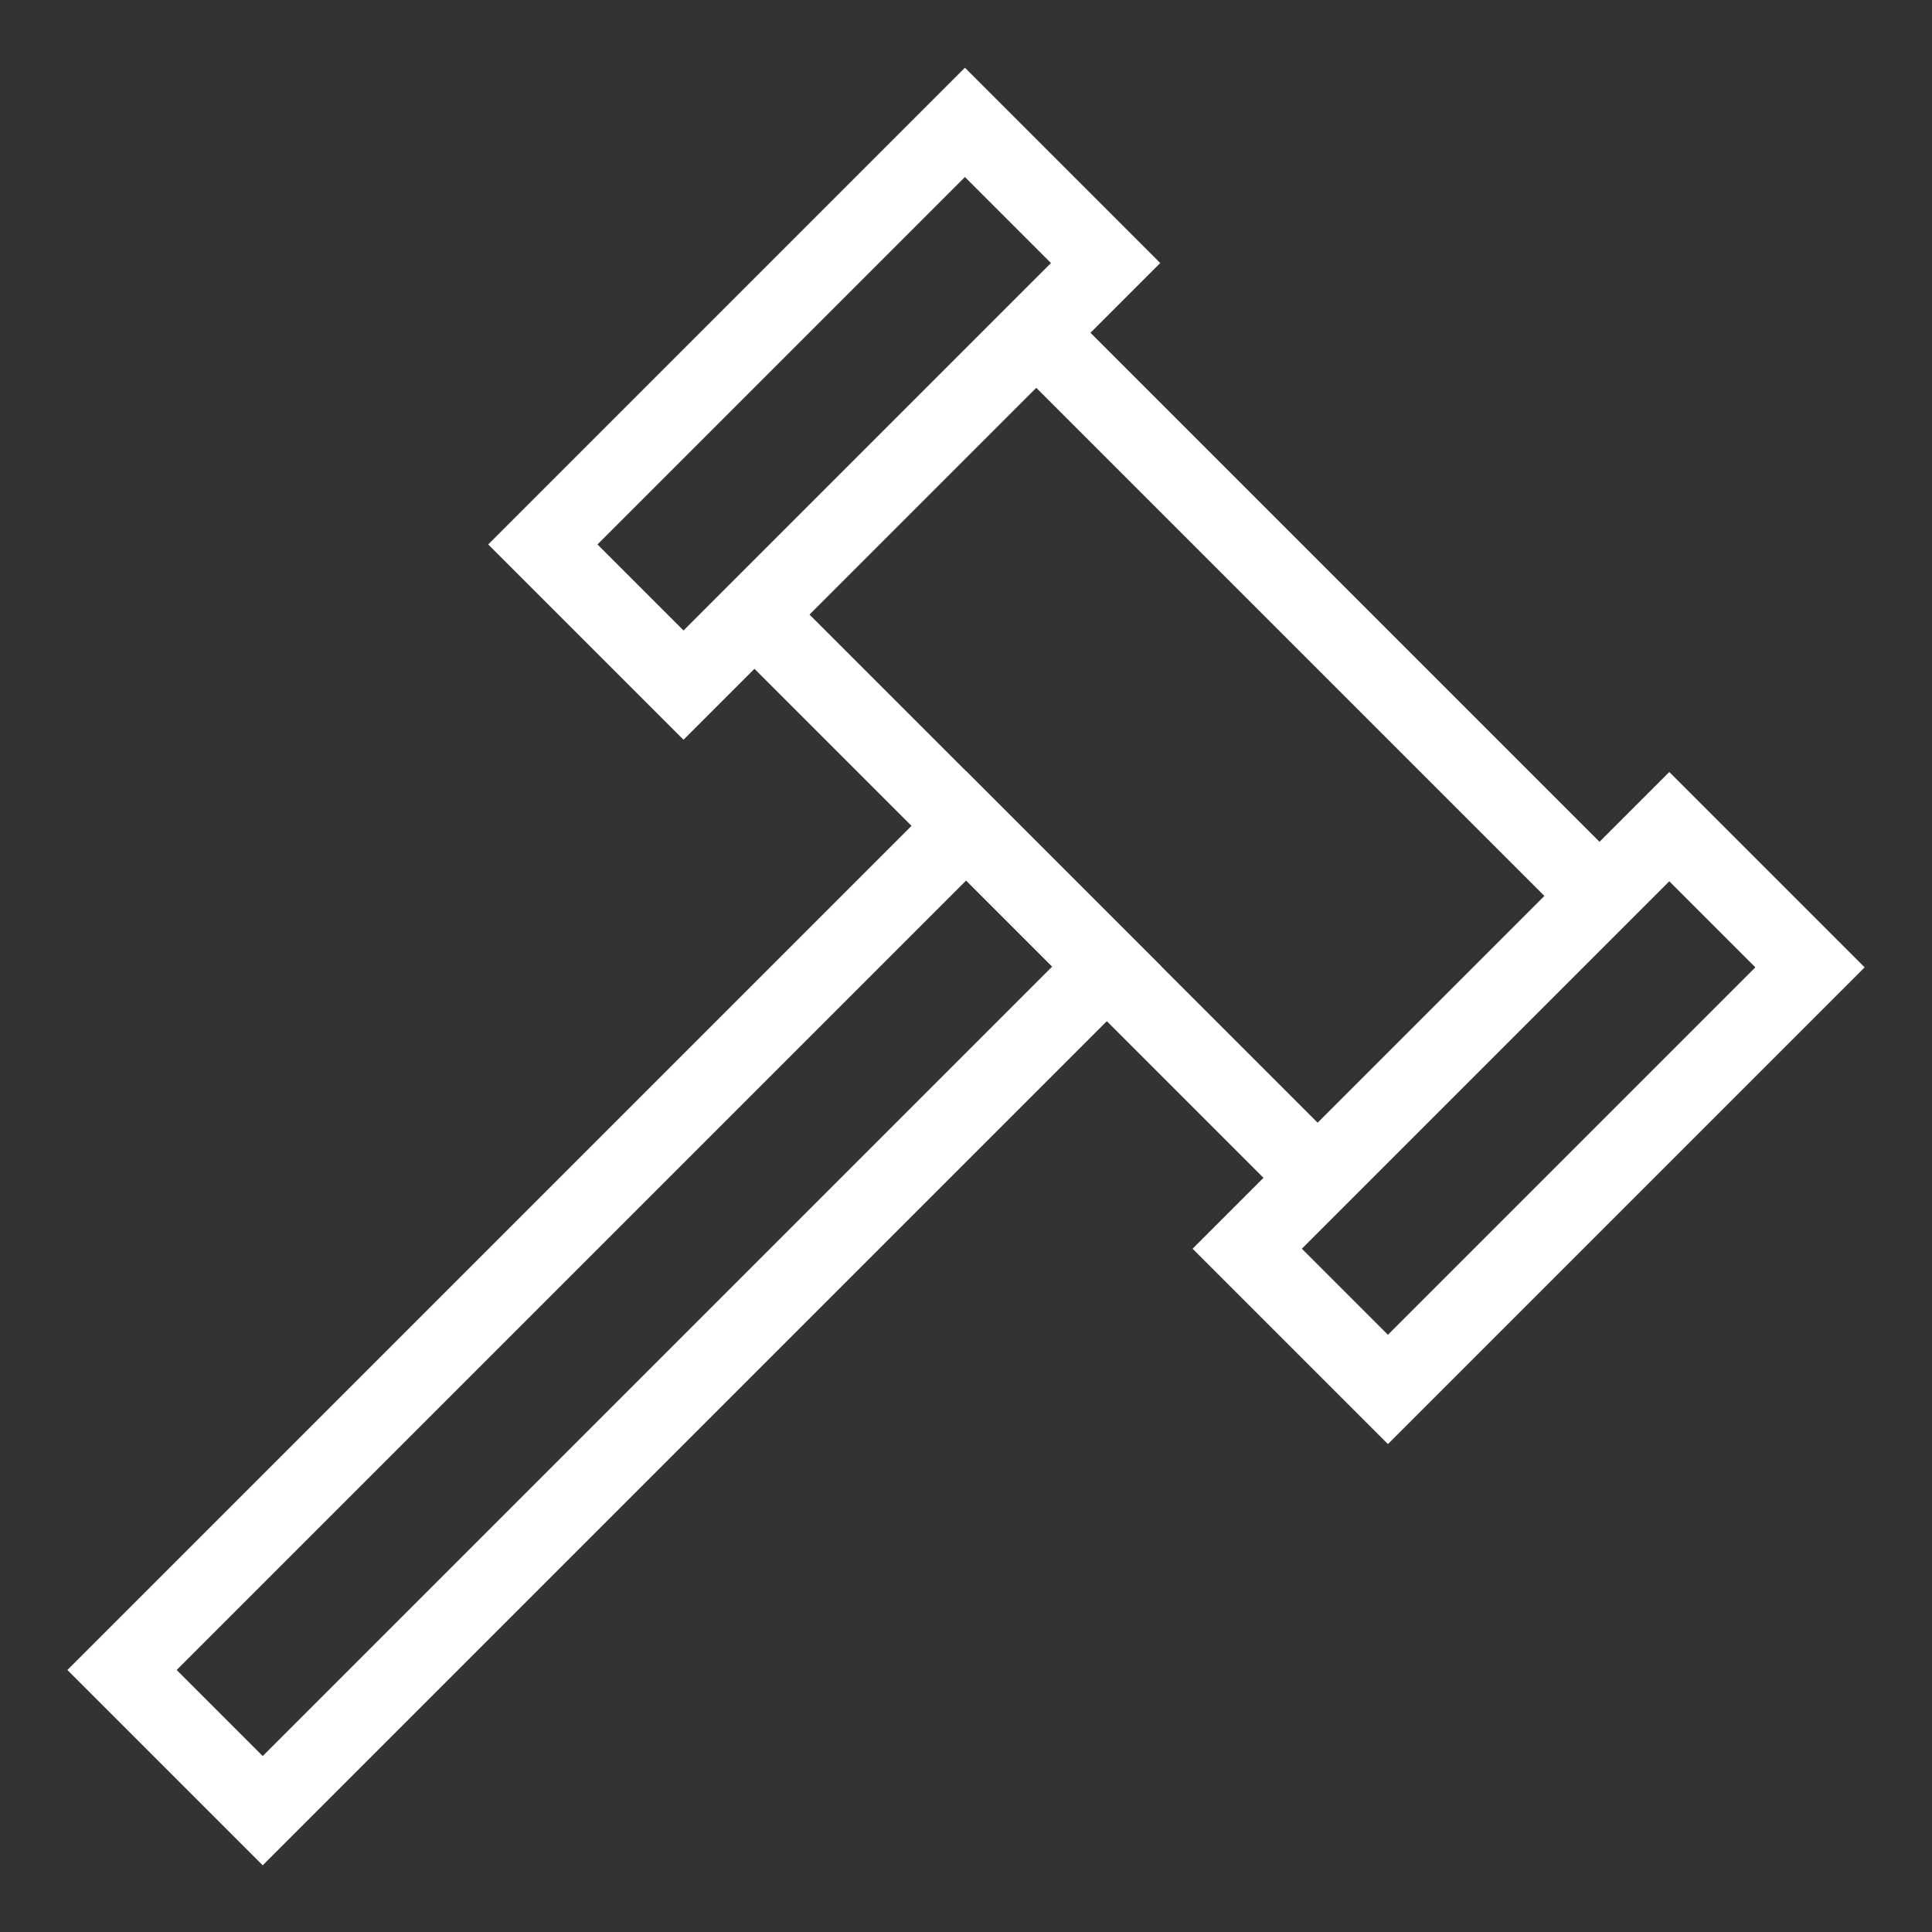 <svg xmlns="http://www.w3.org/2000/svg" xmlns:xlink="http://www.w3.org/1999/xlink" id="Calque_1" x="0px" y="0px" viewBox="0 0 100 100" style="enable-background:new 0 0 100 100;" xml:space="preserve"><rect x="0" y="0" width="100" height="100" fill="#333333" stroke="none"/><style type="text/css">	.st0{fill:none;stroke:#FFFFFF;stroke-width:4;stroke-miterlimit:10;}</style><g id="Layer_8_00000096775923624930316380000016825147917633370528_">	<g>					<rect x="50.6" y="18.5" transform="matrix(0.707 -0.707 0.707 0.707 -9.781 54.505)" class="st0" width="20.6" height="41.2"></rect>					<rect x="63.7" y="52.2" transform="matrix(0.707 -0.707 0.707 0.707 -17.385 72.764)" class="st0" width="30.9" height="10.3"></rect>					<rect x="27.2" y="15.7" transform="matrix(0.707 -0.707 0.707 0.707 -2.233 36.31)" class="st0" width="30.9" height="10.3"></rect>					<rect x="0.9" y="63.1" transform="matrix(0.707 -0.707 0.707 0.707 -38.932 42.463)" class="st0" width="61.8" height="10.3"></rect>	</g></g></svg>